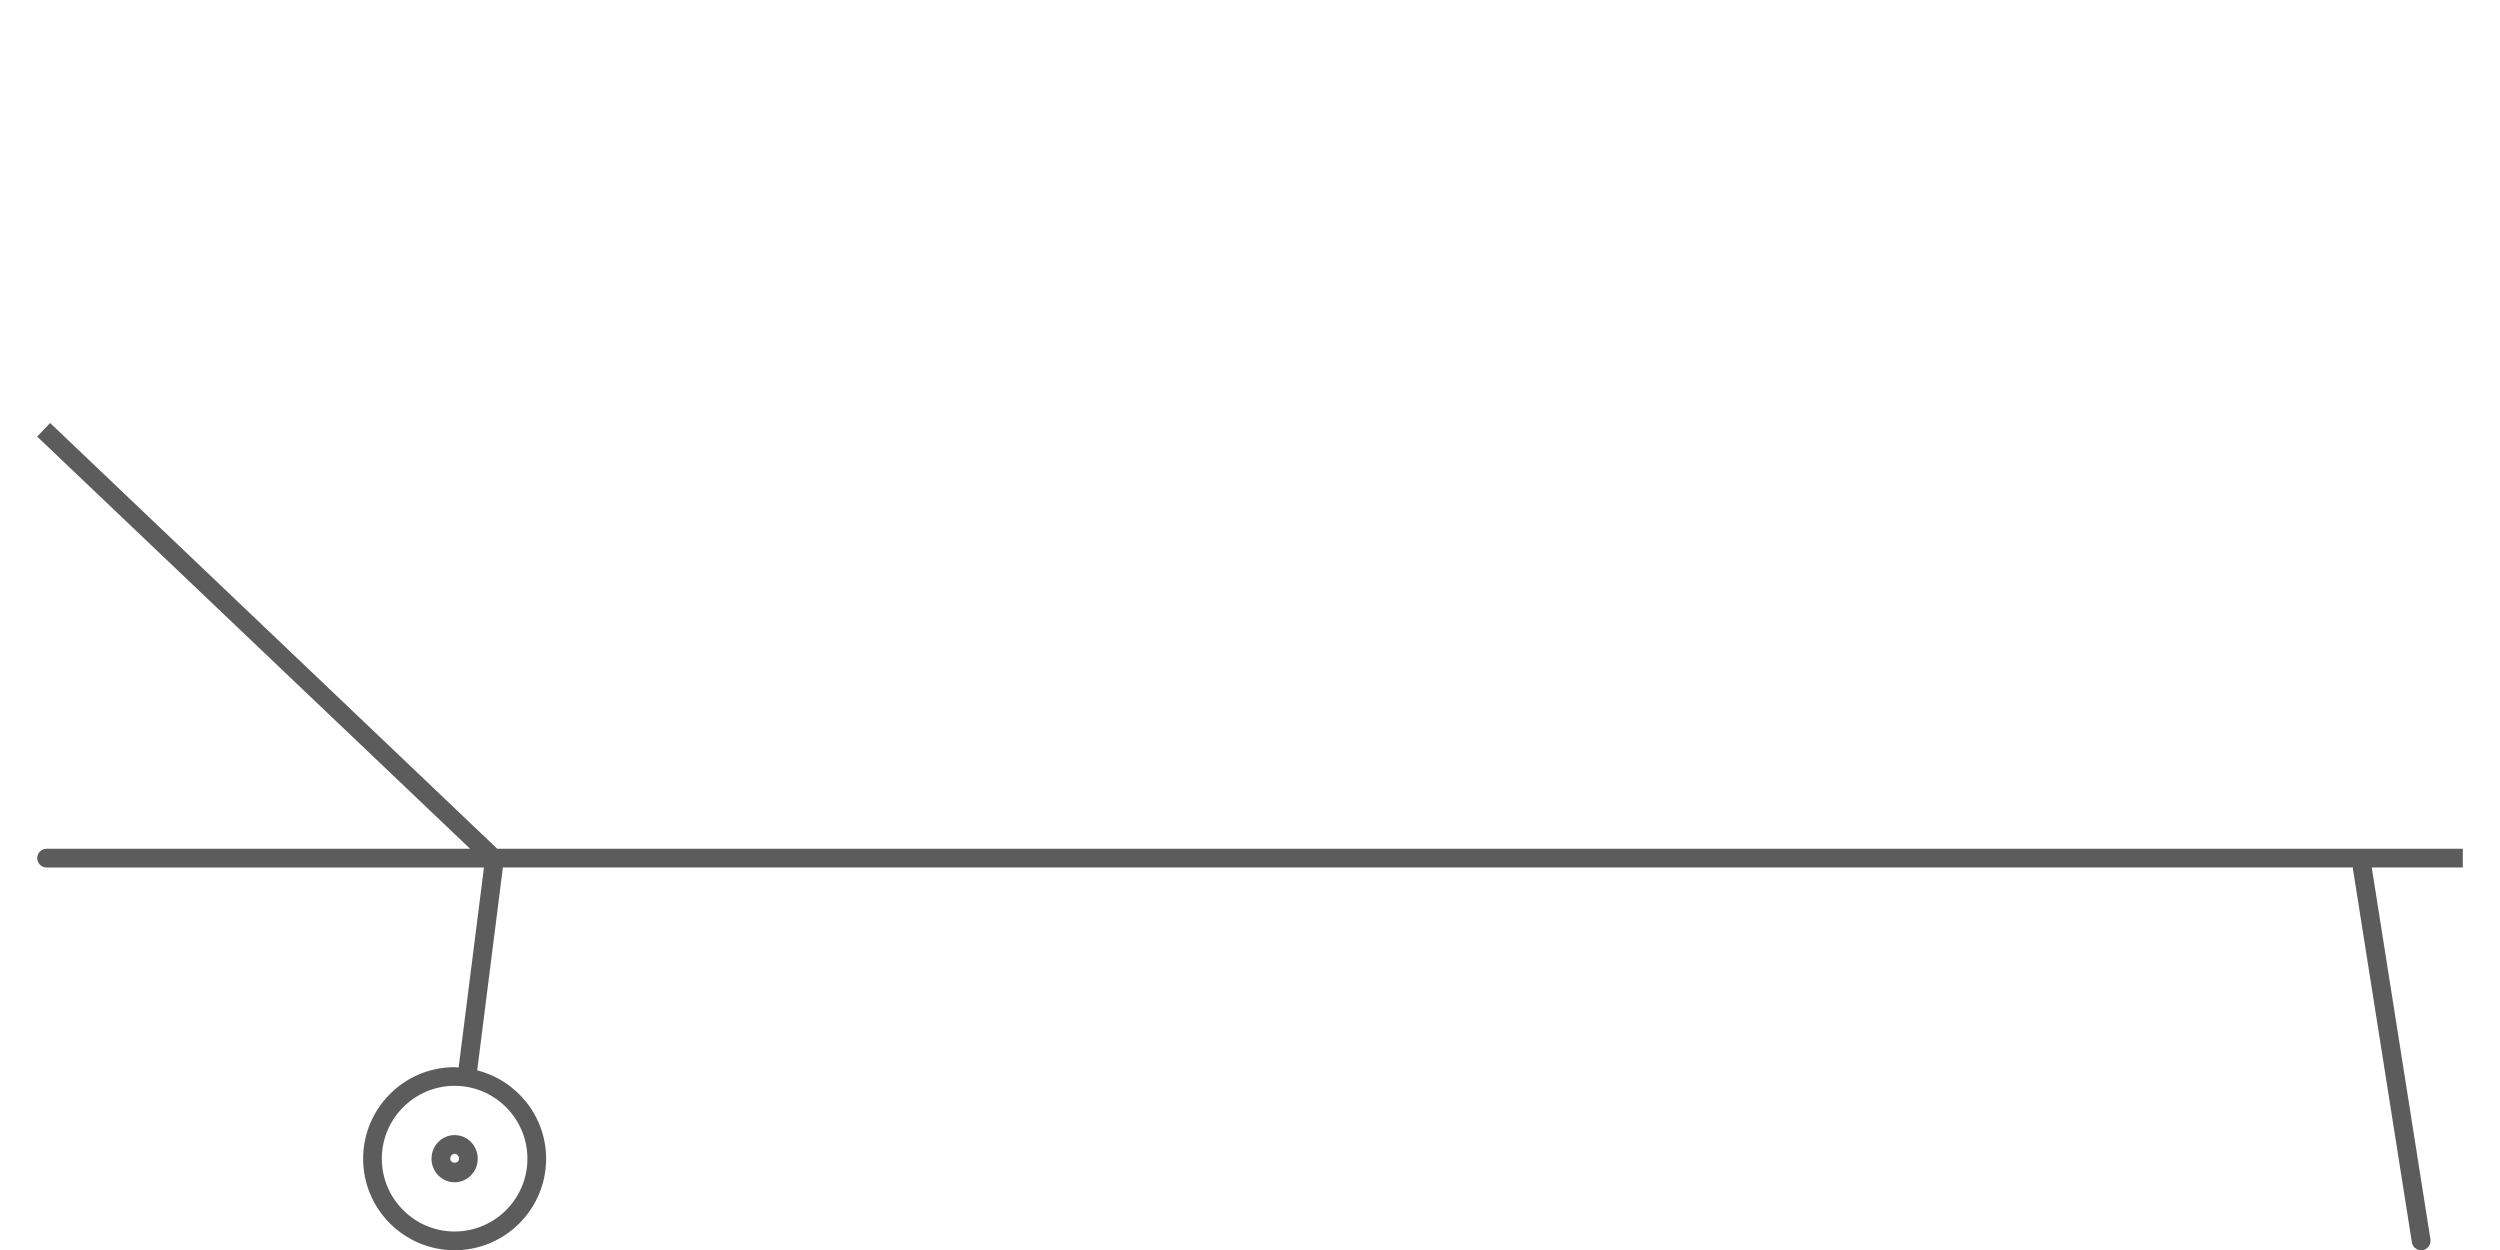 <?xml version="1.0" encoding="utf-8"?>
<!-- Generator: Adobe Illustrator 26.0.2, SVG Export Plug-In . SVG Version: 6.00 Build 0)  -->
<svg version="1.1" id="Ebene_1" xmlns="http://www.w3.org/2000/svg" xmlns:xlink="http://www.w3.org/1999/xlink" x="0px" y="0px"
	 width="60px" height="30px" viewBox="0 0 60 30" style="enable-background:new 0 0 60 30;" xml:space="preserve">
<style type="text/css">
	.st0{fill:#5C5C5C;}
</style>
<g>
	<path class="st0" d="M59.107,20.37H14.564h-2.63L1.203,10.152l-0.311,0.326l10.39,9.892
		H1.118c-0.124,0-0.225,0.101-0.225,0.225c0,0.124,0.101,0.225,0.225,0.225h10.497
		l-0.608,4.802c-0.033-0.001-0.063-0.01-0.096-0.01
		c-1.211,0-2.196,0.986-2.196,2.198c0,1.211,0.985,2.196,2.196,2.196
		c1.211,0,2.196-0.985,2.196-2.196c0-1.023-0.706-1.879-1.654-2.122l0.615-4.858
		c0-0.004-0.003-0.006-0.003-0.01h2.499h41.908
		c0,0.006-0.005,0.01-0.004,0.017l1.417,8.98
		c0.018,0.11,0.113,0.189,0.223,0.189c0.012,0,0.023-0.001,0.035-0.002
		c0.123-0.02,0.206-0.135,0.188-0.258l-1.409-8.927h2.185V20.37z M12.658,27.809
		c0,0.963-0.784,1.747-1.747,1.747s-1.747-0.784-1.747-1.747
		c0-0.964,0.784-1.749,1.747-1.749S12.658,26.845,12.658,27.809z"/>
	<path class="st0" d="M10.356,27.808c0,0.312,0.249,0.567,0.555,0.567
		c0.306,0,0.555-0.254,0.555-0.567s-0.249-0.566-0.555-0.566
		C10.605,27.242,10.356,27.496,10.356,27.808z M11.017,27.808
		c0,0.129-0.211,0.129-0.211,0c0-0.064,0.048-0.117,0.105-0.117
		C10.968,27.691,11.017,27.745,11.017,27.808z"/>
</g>
</svg>
